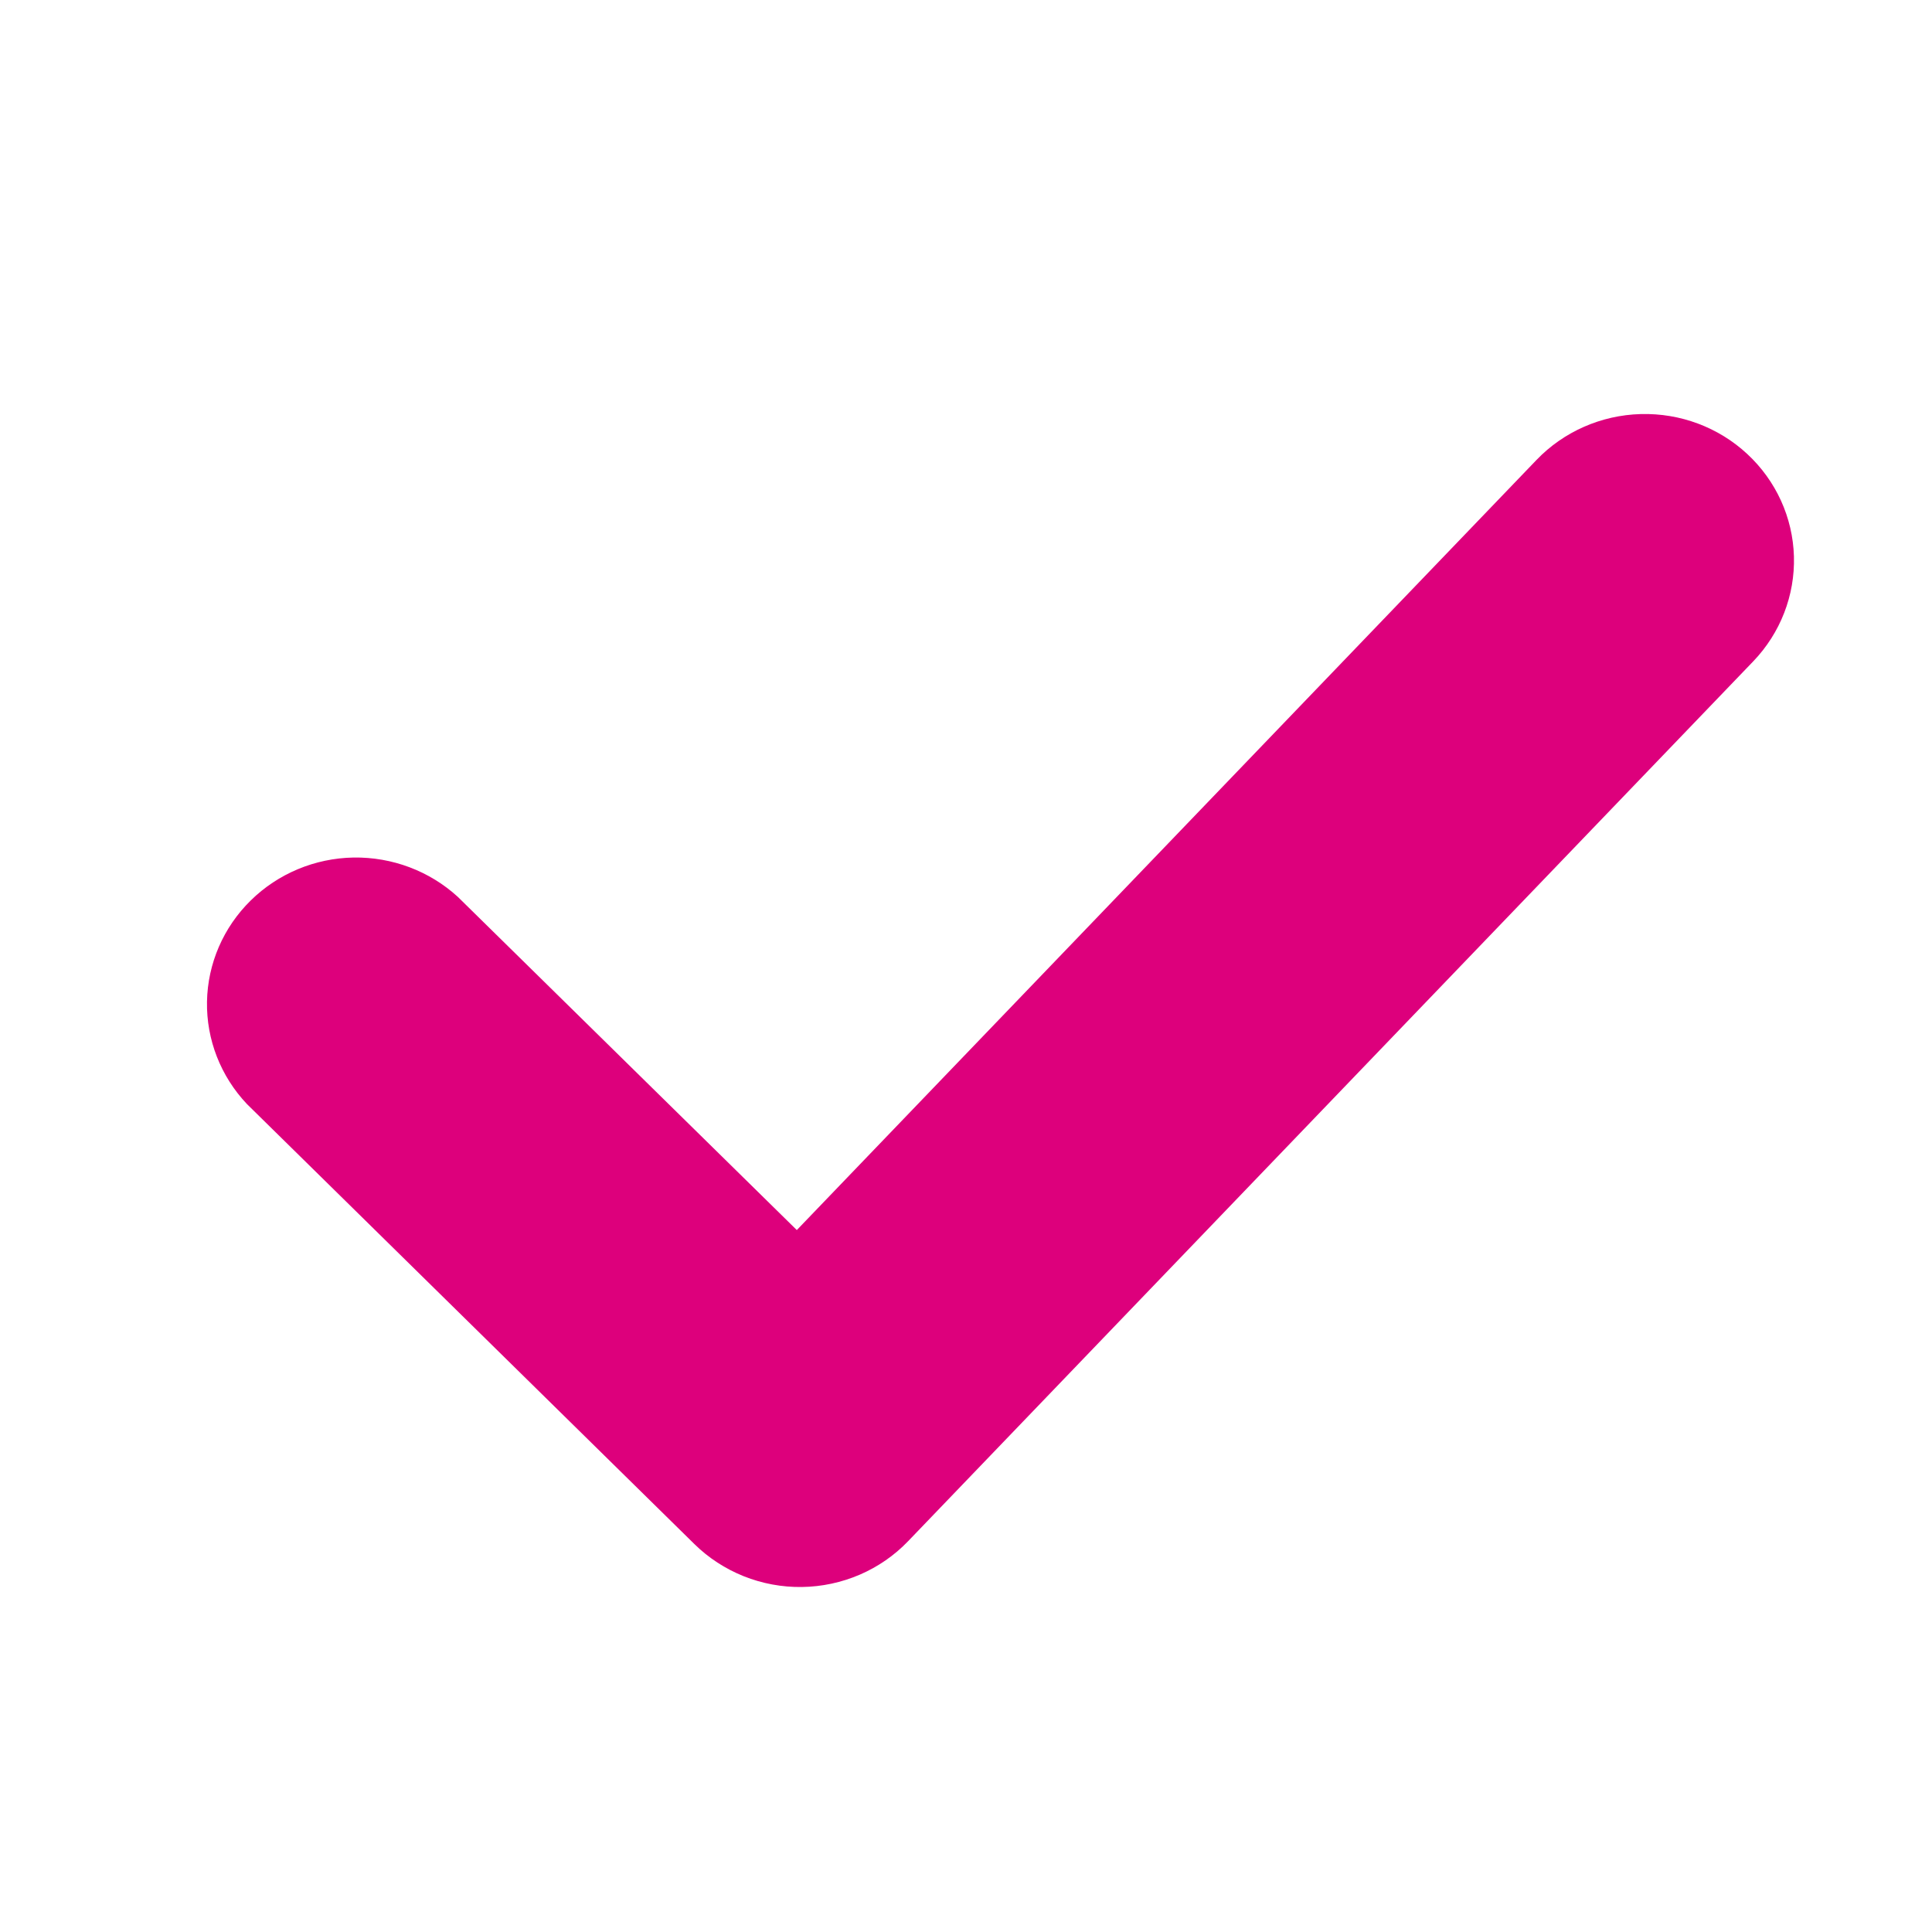 <?xml version="1.0" encoding="UTF-8"?> <svg xmlns="http://www.w3.org/2000/svg" width="28" height="28" viewBox="0 0 28 28" fill="none"><path d="M25.323 6.58C25.74 6.967 25.983 7.501 25.999 8.064C26.015 8.628 25.803 9.174 25.41 9.584L13.162 22.335C12.964 22.542 12.725 22.707 12.461 22.821C12.196 22.935 11.911 22.996 11.622 23C11.334 23.004 11.047 22.951 10.779 22.844C10.512 22.737 10.268 22.579 10.064 22.378L3.58 16.002C3.198 15.599 2.99 15.066 3 14.516C3.01 13.965 3.237 13.44 3.633 13.051C4.029 12.661 4.563 12.438 5.123 12.428C5.683 12.419 6.225 12.623 6.635 12.998L11.548 17.827L22.269 6.665C22.662 6.256 23.205 6.017 23.778 6.001C24.351 5.985 24.907 6.193 25.323 6.58Z" fill="#DD007C"></path></svg> 